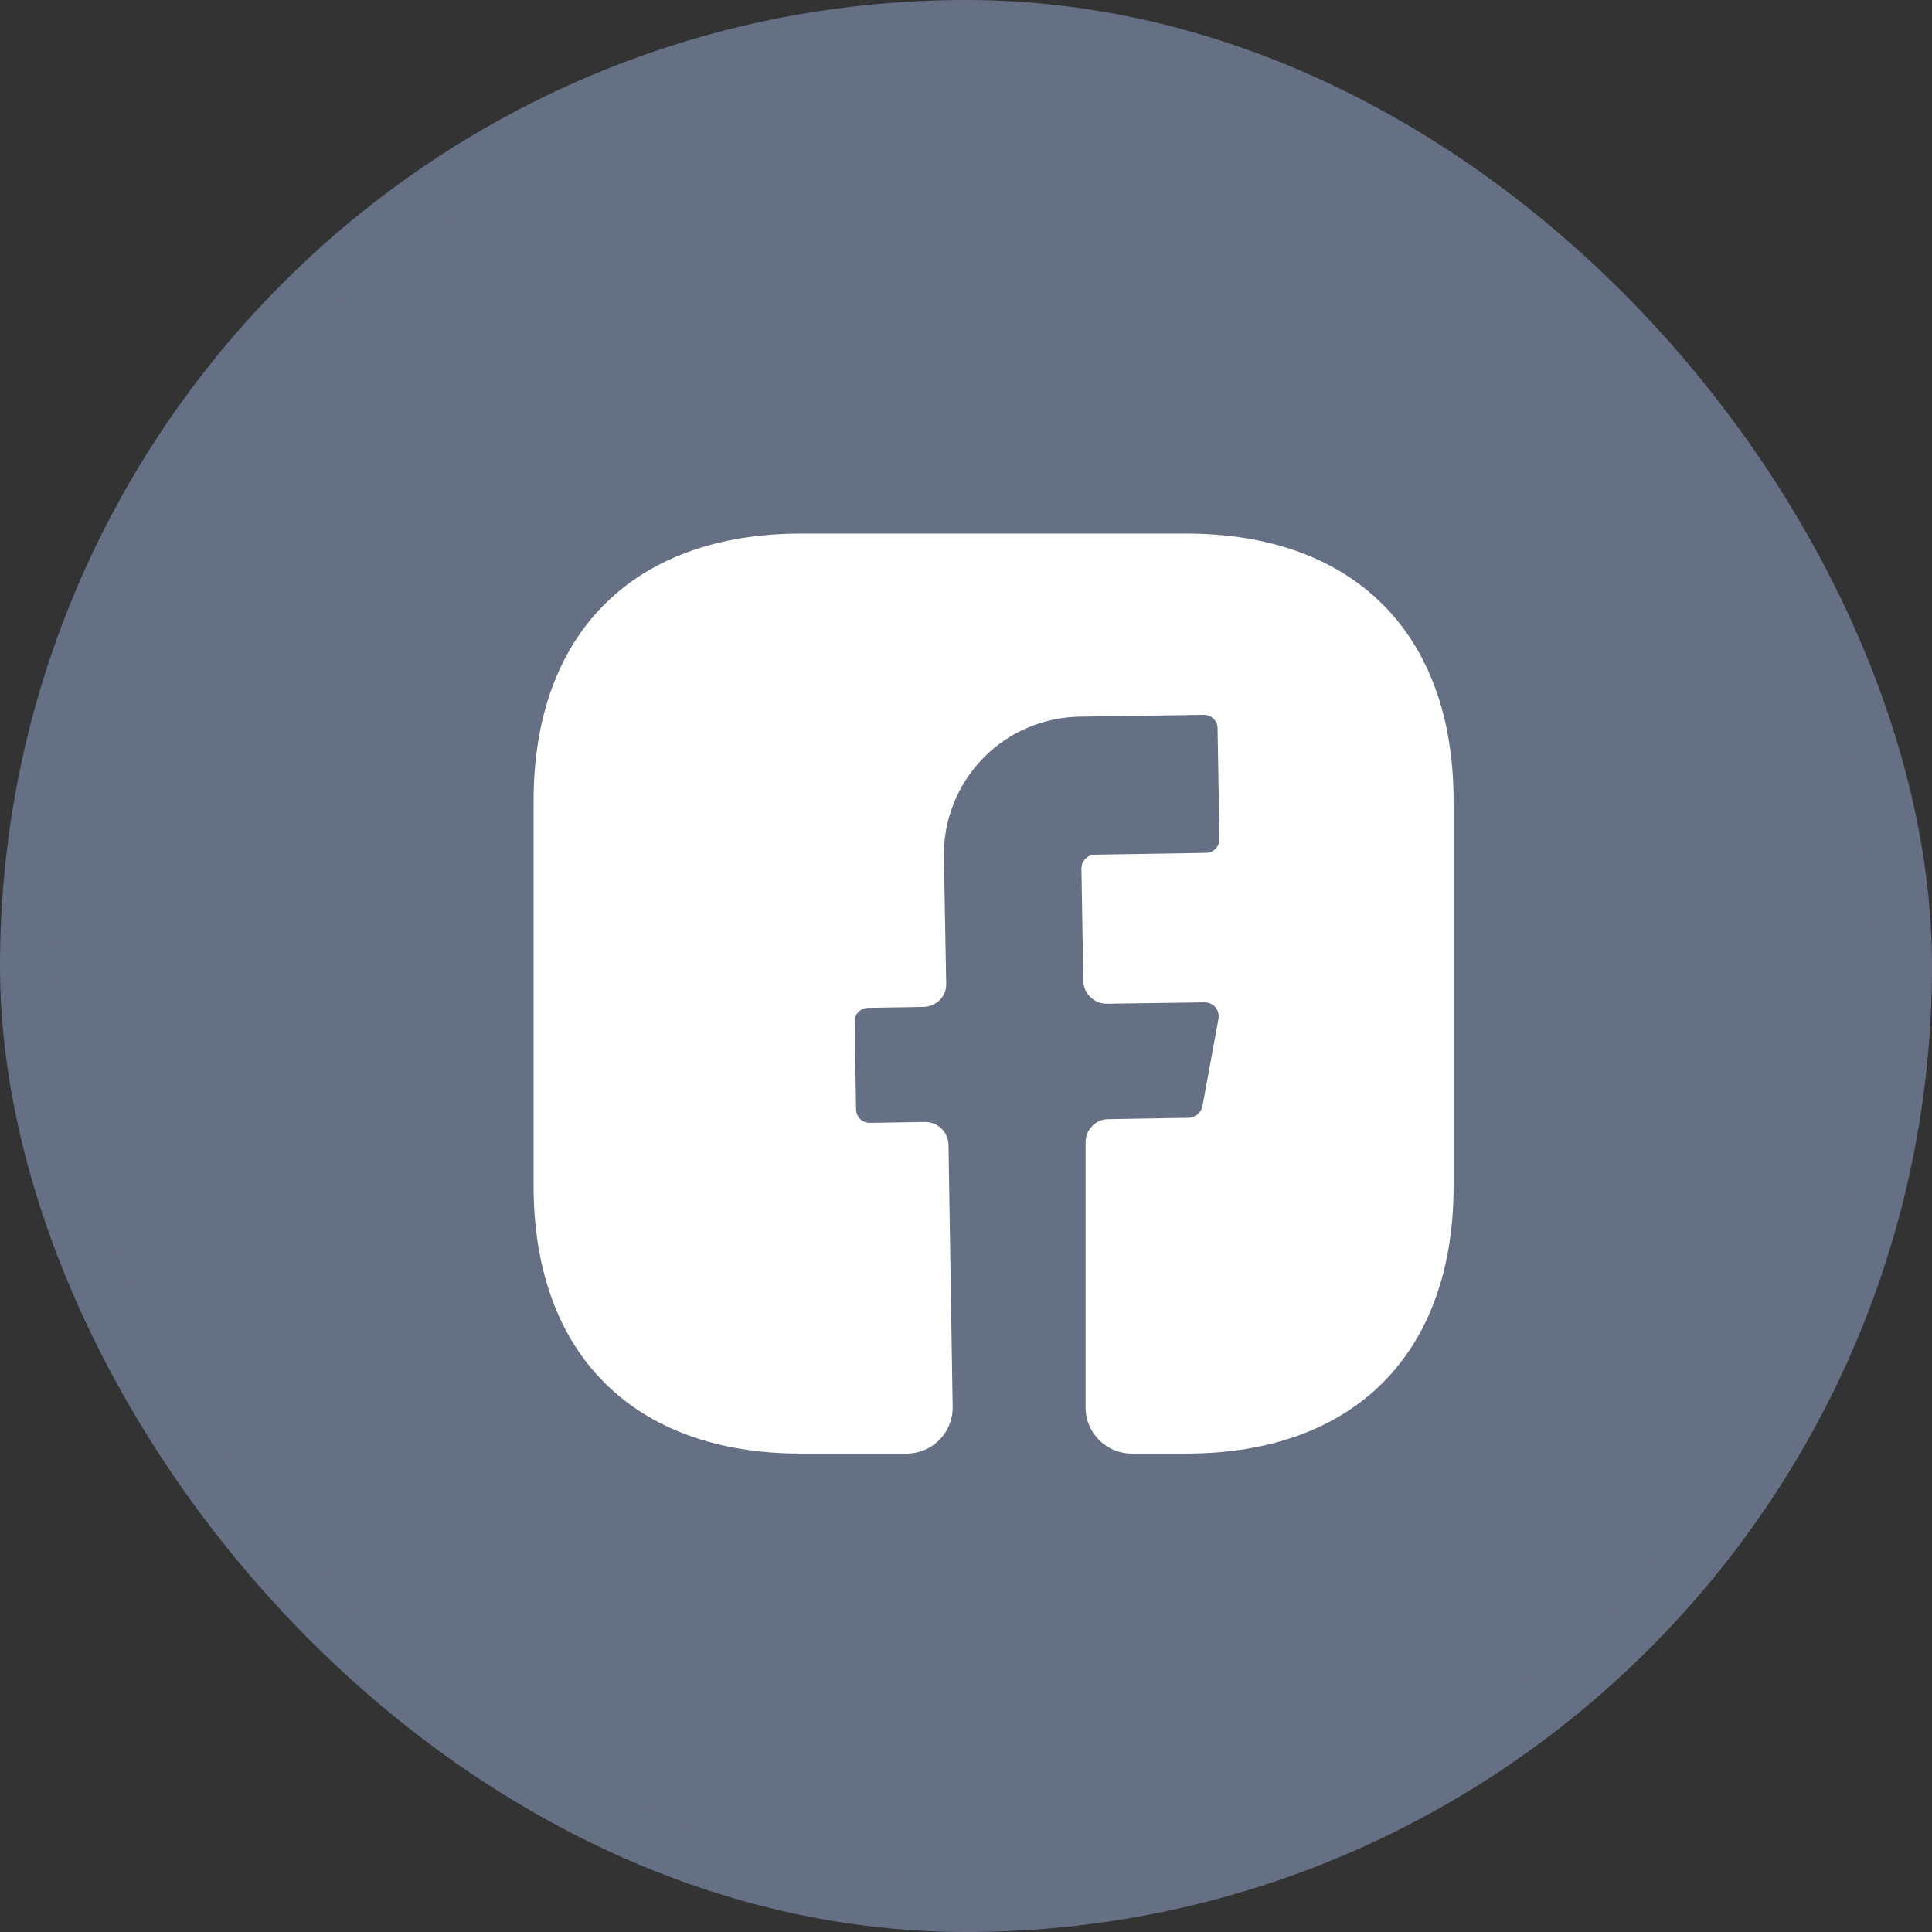 <svg width="32" height="32" viewBox="0 0 32 32" fill="none" xmlns="http://www.w3.org/2000/svg">
<rect x="0" y="0" width="32" height="32" fill="#333333" stroke="none"/>
<rect x="0.457" y="0.457" width="31.086" height="31.086" rx="15.543" fill="#667085"/>
<rect x="0.457" y="0.457" width="31.086" height="31.086" rx="15.543" stroke="#667085" stroke-width="0.914"/>
<path d="M24.076 19.649C24.076 22.423 22.423 24.076 19.649 24.076H18.743C18.324 24.076 17.981 23.733 17.981 23.314V18.918C17.981 18.712 18.148 18.537 18.354 18.537L19.695 18.514C19.802 18.506 19.893 18.43 19.916 18.324L20.183 16.868C20.188 16.835 20.186 16.802 20.177 16.77C20.168 16.737 20.152 16.708 20.13 16.682C20.108 16.657 20.081 16.637 20.051 16.623C20.02 16.609 19.988 16.602 19.954 16.602L18.331 16.625C18.118 16.625 17.95 16.457 17.943 16.251L17.912 14.385C17.912 14.263 18.011 14.156 18.141 14.156L19.969 14.126C20.099 14.126 20.198 14.027 20.198 13.897L20.167 12.068C20.167 11.939 20.068 11.84 19.939 11.84L17.882 11.87C17.581 11.875 17.285 11.939 17.009 12.058C16.734 12.177 16.484 12.35 16.276 12.566C16.067 12.782 15.903 13.037 15.793 13.316C15.682 13.595 15.629 13.894 15.634 14.194L15.672 16.289C15.68 16.503 15.512 16.67 15.299 16.678L14.385 16.693C14.255 16.693 14.156 16.792 14.156 16.922L14.179 18.369C14.179 18.499 14.278 18.598 14.407 18.598L15.322 18.583C15.535 18.583 15.703 18.75 15.71 18.956L15.779 23.299C15.787 23.726 15.444 24.076 15.017 24.076H13.265C10.491 24.076 8.838 22.423 8.838 19.642V13.265C8.838 10.491 10.491 8.838 13.265 8.838H19.649C22.423 8.838 24.076 10.491 24.076 13.265V19.649Z" fill="white"/>
</svg>

